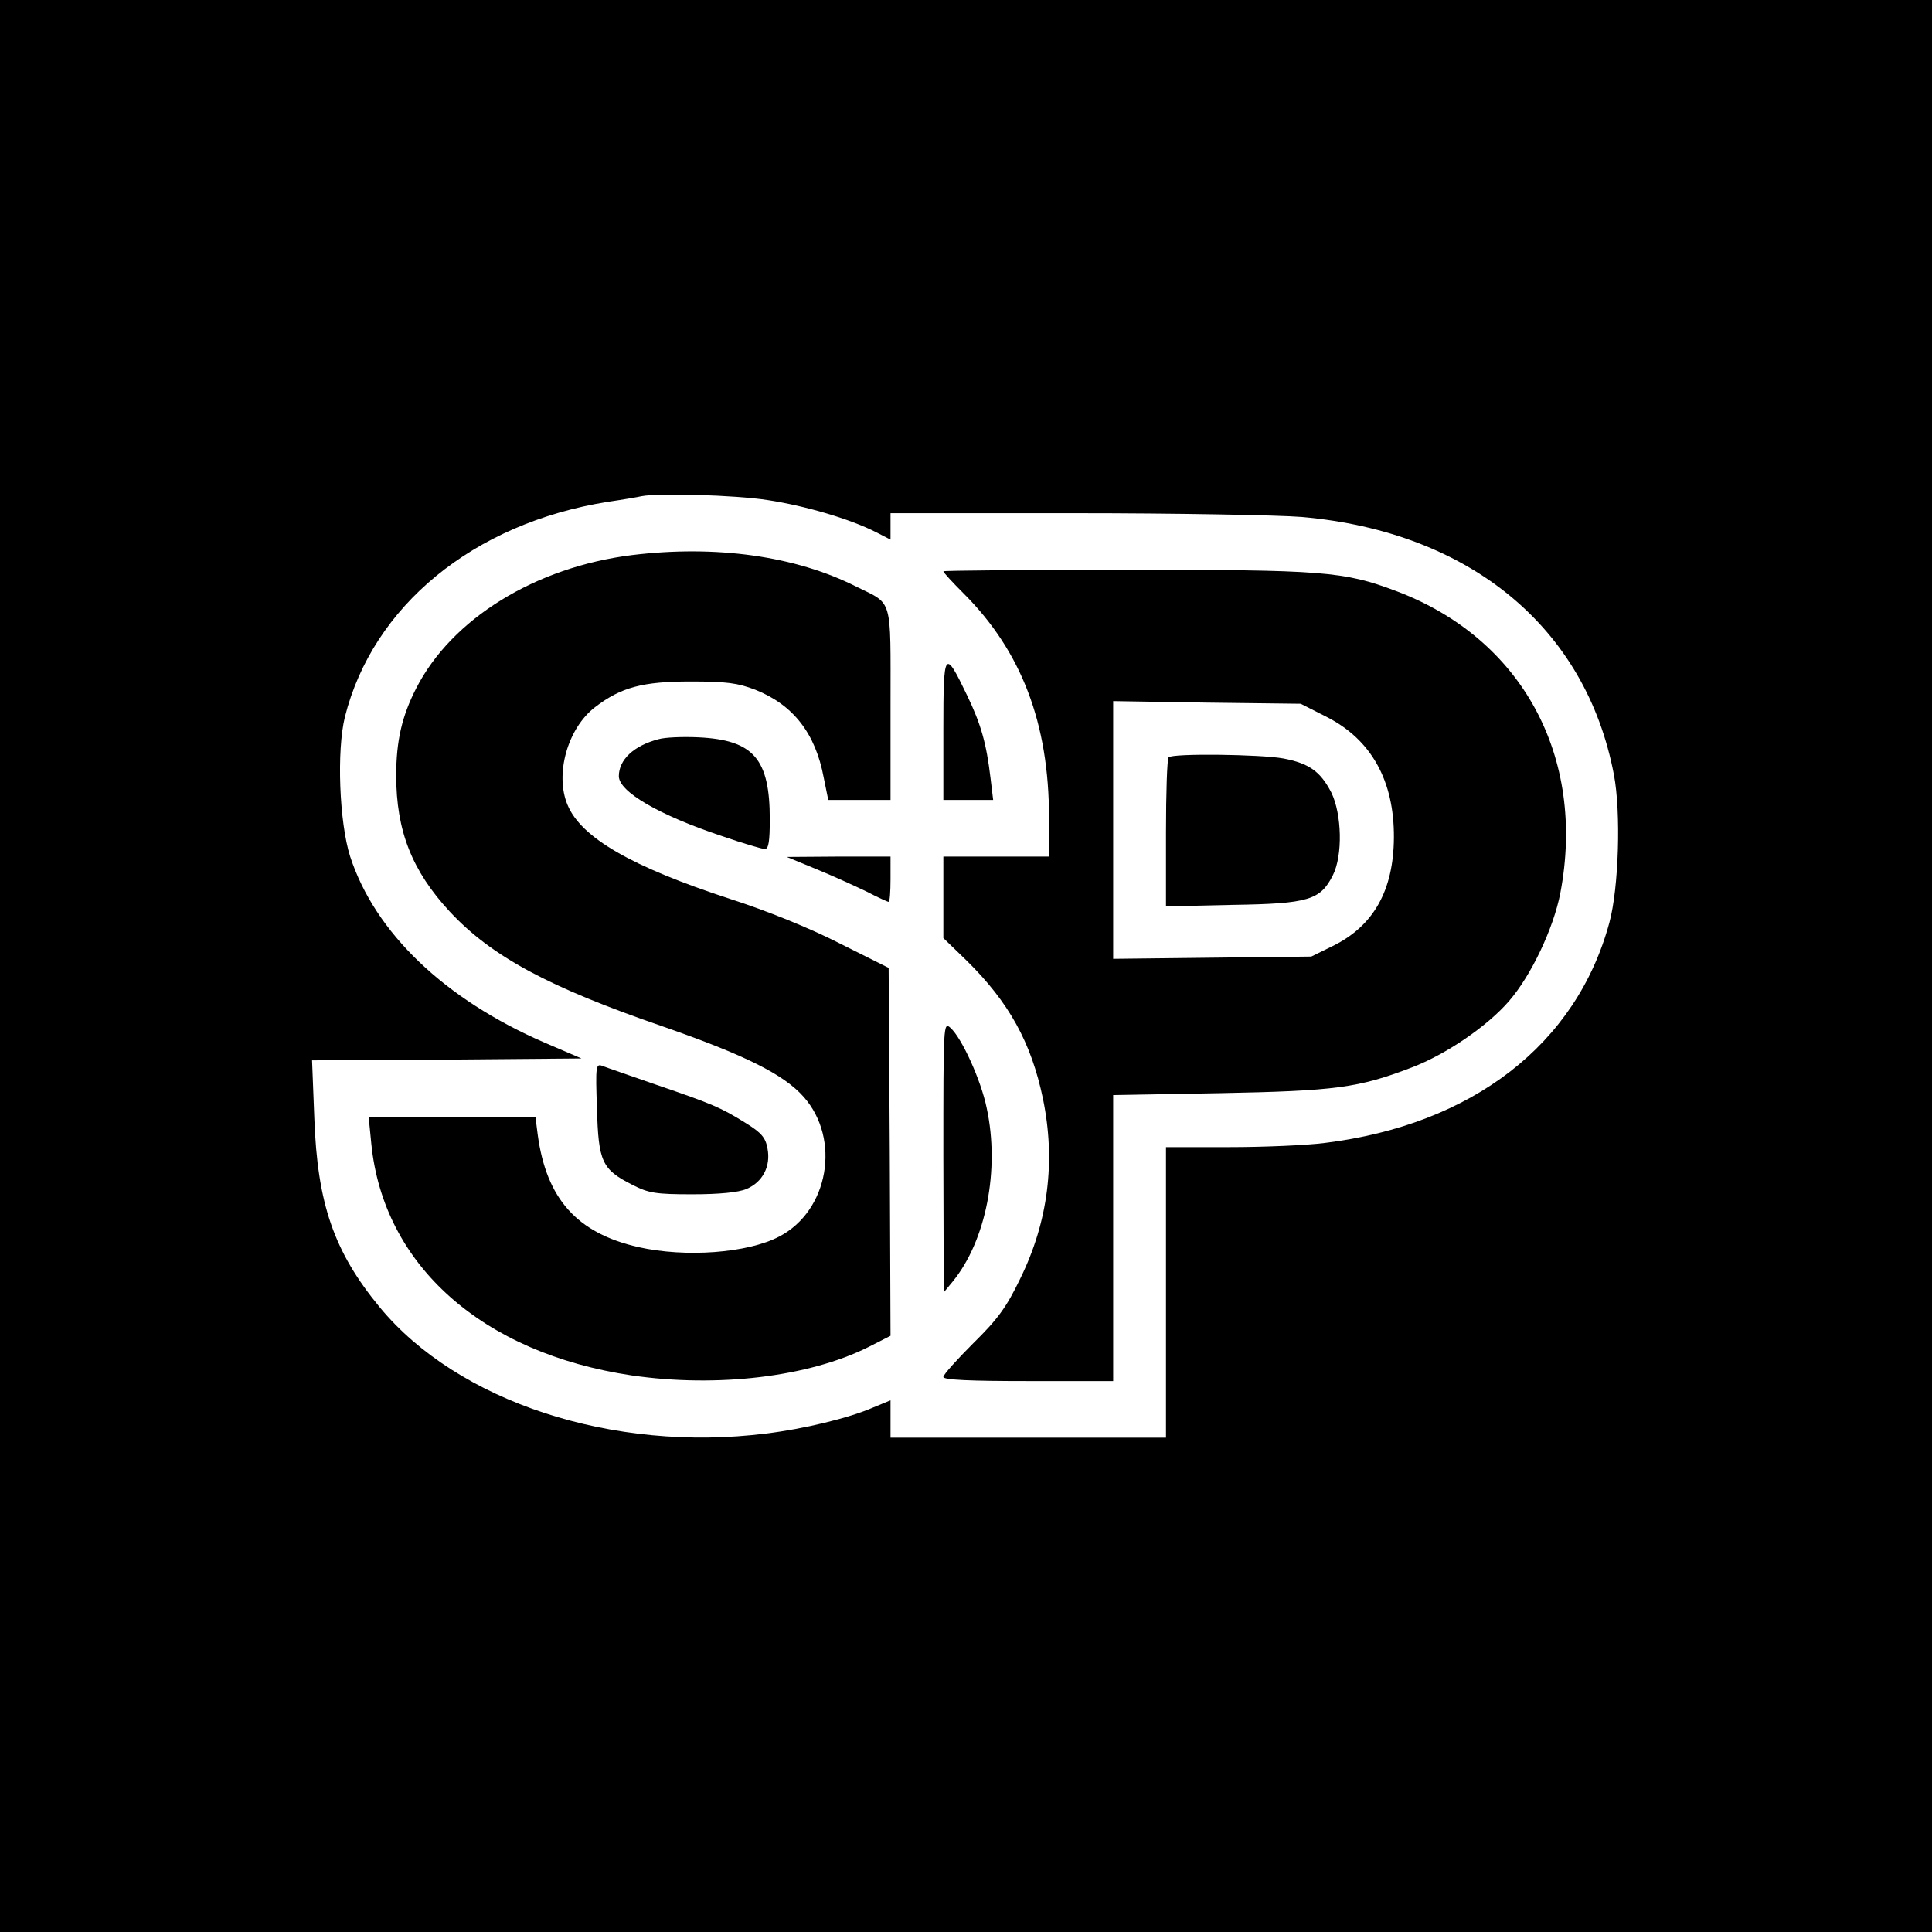 <?xml version="1.0" standalone="no"?>
<!DOCTYPE svg PUBLIC "-//W3C//DTD SVG 20010904//EN"
 "http://www.w3.org/TR/2001/REC-SVG-20010904/DTD/svg10.dtd">
<svg version="1.0" xmlns="http://www.w3.org/2000/svg"
 width="512pt" height="512pt" viewBox="0 0 512 512"
 preserveAspectRatio="xMidYMid meet">
<g transform="translate(0,512) scale(0.1,-0.1)"
fill="#000000zz" stroke="none">
<path d="M0 2560 l0 -2560 2560 0 2560 0 0 2560 0 2560 -2560 0 -2560 0 0
-2560z m2033 1235 c100 -15 219 -50 288 -85 l39 -20 0 35 0 35 488 0 c268 0
539 -5 602 -10 445 -39 753 -293 827 -683 19 -99 13 -300 -12 -392 -87 -322
-363 -536 -755 -584 -46 -6 -160 -11 -252 -11 l-168 0 0 -385 0 -385 -365 0
-365 0 0 50 0 49 -46 -19 c-64 -28 -184 -57 -284 -69 -406 -51 -817 84 -1024
335 -121 147 -165 274 -173 501 l-6 153 357 2 357 3 -98 42 c-265 115 -449
291 -515 493 -29 91 -36 281 -14 370 74 294 340 513 696 570 41 6 82 13 90 15
46 9 248 3 333 -10z"/>
<path d="M1675 3649 c-257 -32 -478 -169 -572 -353 -38 -74 -53 -140 -53 -231
0 -147 42 -253 142 -361 111 -119 262 -200 564 -304 218 -76 321 -127 374
-187 99 -112 66 -302 -65 -370 -84 -44 -248 -56 -373 -28 -163 37 -244 128
-267 298 l-6 47 -221 0 -221 0 7 -71 c32 -322 294 -555 690 -614 227 -33 469
-4 627 75 l59 30 -2 488 -3 487 -130 65 c-78 40 -194 87 -291 118 -260 85
-394 162 -430 249 -34 81 0 203 73 259 69 53 127 68 253 68 96 0 125 -4 172
-22 100 -40 159 -115 181 -233 l12 -59 82 0 83 0 0 253 c0 288 7 264 -90 312
-162 82 -373 111 -595 84z"/>
<path d="M2500 3606 c0 -3 24 -29 54 -59 153 -153 226 -344 226 -594 l0 -103
-140 0 -140 0 0 -108 0 -108 61 -59 c113 -111 172 -218 203 -367 34 -165 14
-325 -60 -476 -37 -77 -60 -108 -125 -172 -43 -43 -79 -83 -79 -89 0 -8 72
-11 225 -11 l225 0 0 379 0 379 283 5 c307 6 367 14 508 68 92 35 201 110 258
176 59 68 118 193 136 286 69 362 -102 676 -436 801 -138 52 -192 56 -715 56
-266 0 -484 -2 -484 -4z m1016 -386 c118 -60 179 -169 178 -320 -1 -140 -54
-234 -162 -287 l-57 -28 -262 -3 -263 -3 0 341 0 342 249 -4 248 -3 69 -35z"/>
<path d="M3097 3113 c-4 -3 -7 -94 -7 -200 l0 -195 178 4 c200 3 231 13 264
78 27 53 24 163 -4 220 -29 56 -59 77 -127 90 -60 11 -294 14 -304 3z"/>
<path d="M2500 3186 l0 -186 66 0 66 0 -7 58 c-11 92 -25 142 -62 219 -60 125
-63 121 -63 -91z"/>
<path d="M1745 3161 c-65 -17 -105 -54 -105 -98 0 -41 106 -103 274 -159 55
-19 106 -34 113 -34 10 0 13 21 13 79 0 160 -43 210 -189 217 -42 2 -89 0
-106 -5z"/>
<path d="M2165 2816 c44 -18 103 -45 132 -59 29 -15 55 -27 58 -27 3 0 5 27 5
60 l0 60 -137 0 -138 -1 80 -33z"/>
<path d="M2500 2054 l1 -359 24 29 c88 108 125 296 90 459 -15 74 -66 186 -96
213 -19 17 -19 10 -19 -342z"/>
<path d="M1582 2182 c4 -141 13 -161 94 -202 43 -22 62 -25 159 -25 71 0 122
5 143 14 43 18 65 60 56 107 -5 29 -16 42 -58 68 -66 41 -87 50 -236 101 -69
24 -133 46 -143 50 -18 7 -19 1 -15 -113z"/>
</g>
</svg>
